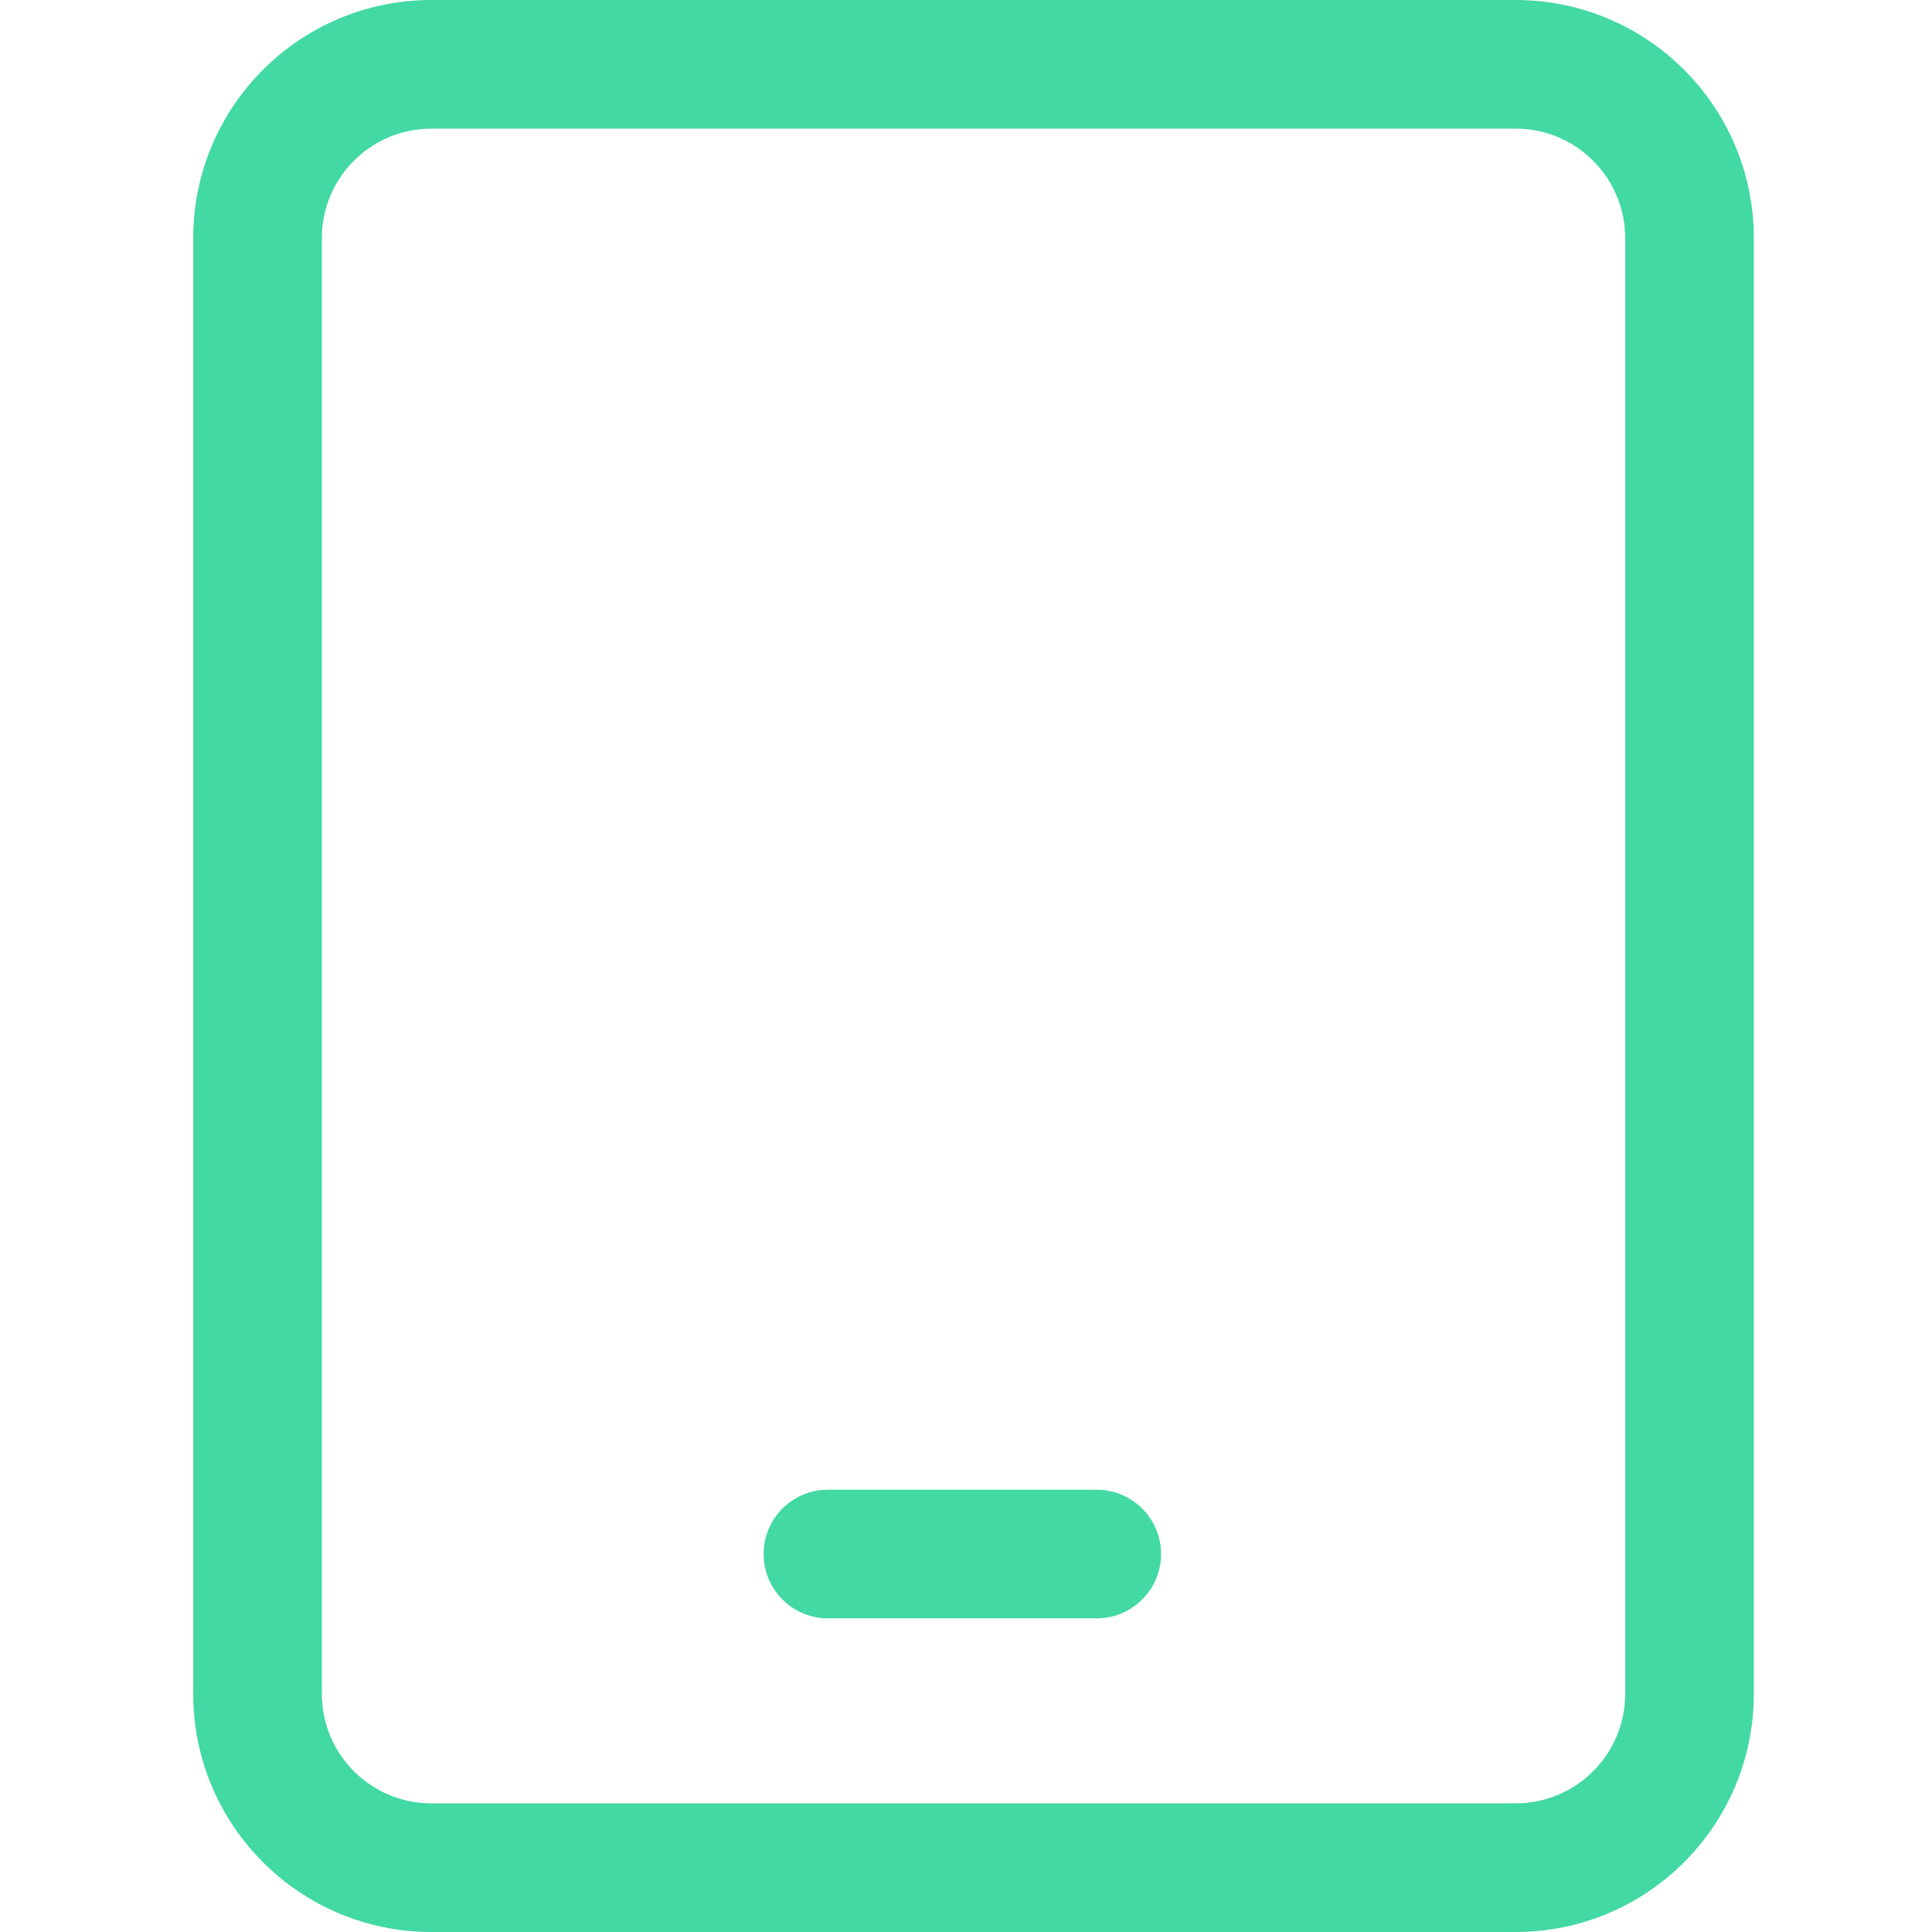 <?xml version="1.0" encoding="UTF-8"?>
<svg width="50px" height="50px" viewBox="0 0 50 50" version="1.1" xmlns="http://www.w3.org/2000/svg" xmlns:xlink="http://www.w3.org/1999/xlink">
    <!-- Generator: Sketch 63.1 (92452) - https://sketch.com -->
    <title>Artboard</title>
    <desc>Created with Sketch.</desc>
    <g id="Artboard" stroke="none" stroke-width="1" fill="none" fill-rule="evenodd">
        <path d="M39.224,-1.77635684e-14 C42.629,-1.77635684e-14 45.389,2.76 45.389,6.165 L45.389,6.165 L45.389,43.835 C45.389,47.24 42.629,50 39.224,50 L39.224,50 L11.165,50 C7.76,50 5,47.24 5,43.835 L5,43.835 L5,6.165 C5,2.76 7.76,-1.77635684e-14 11.165,-1.77635684e-14 L11.165,-1.77635684e-14 Z M39.224,3.329 L11.165,3.329 C9.599,3.329 8.329,4.599 8.329,6.165 L8.329,6.165 L8.329,43.835 C8.329,45.401 9.599,46.671 11.165,46.671 L11.165,46.671 L39.224,46.671 C40.79,46.671 42.06,45.401 42.06,43.835 L42.06,43.835 L42.06,6.165 C42.06,4.599 40.79,3.329 39.224,3.329 L39.224,3.329 Z M28.383,38.554 C29.302,38.554 30.048,39.299 30.048,40.218 C30.048,41.083 29.388,41.794 28.543,41.875 L28.383,41.883 L21.427,41.883 C20.507,41.883 19.762,41.137 19.762,40.218 C19.762,39.353 20.422,38.642 21.266,38.561 L21.427,38.554 L28.383,38.554 Z" id="Combined-Shape" fill="#43D9A2" fill-rule="nonzero"></path>
    </g>
</svg>